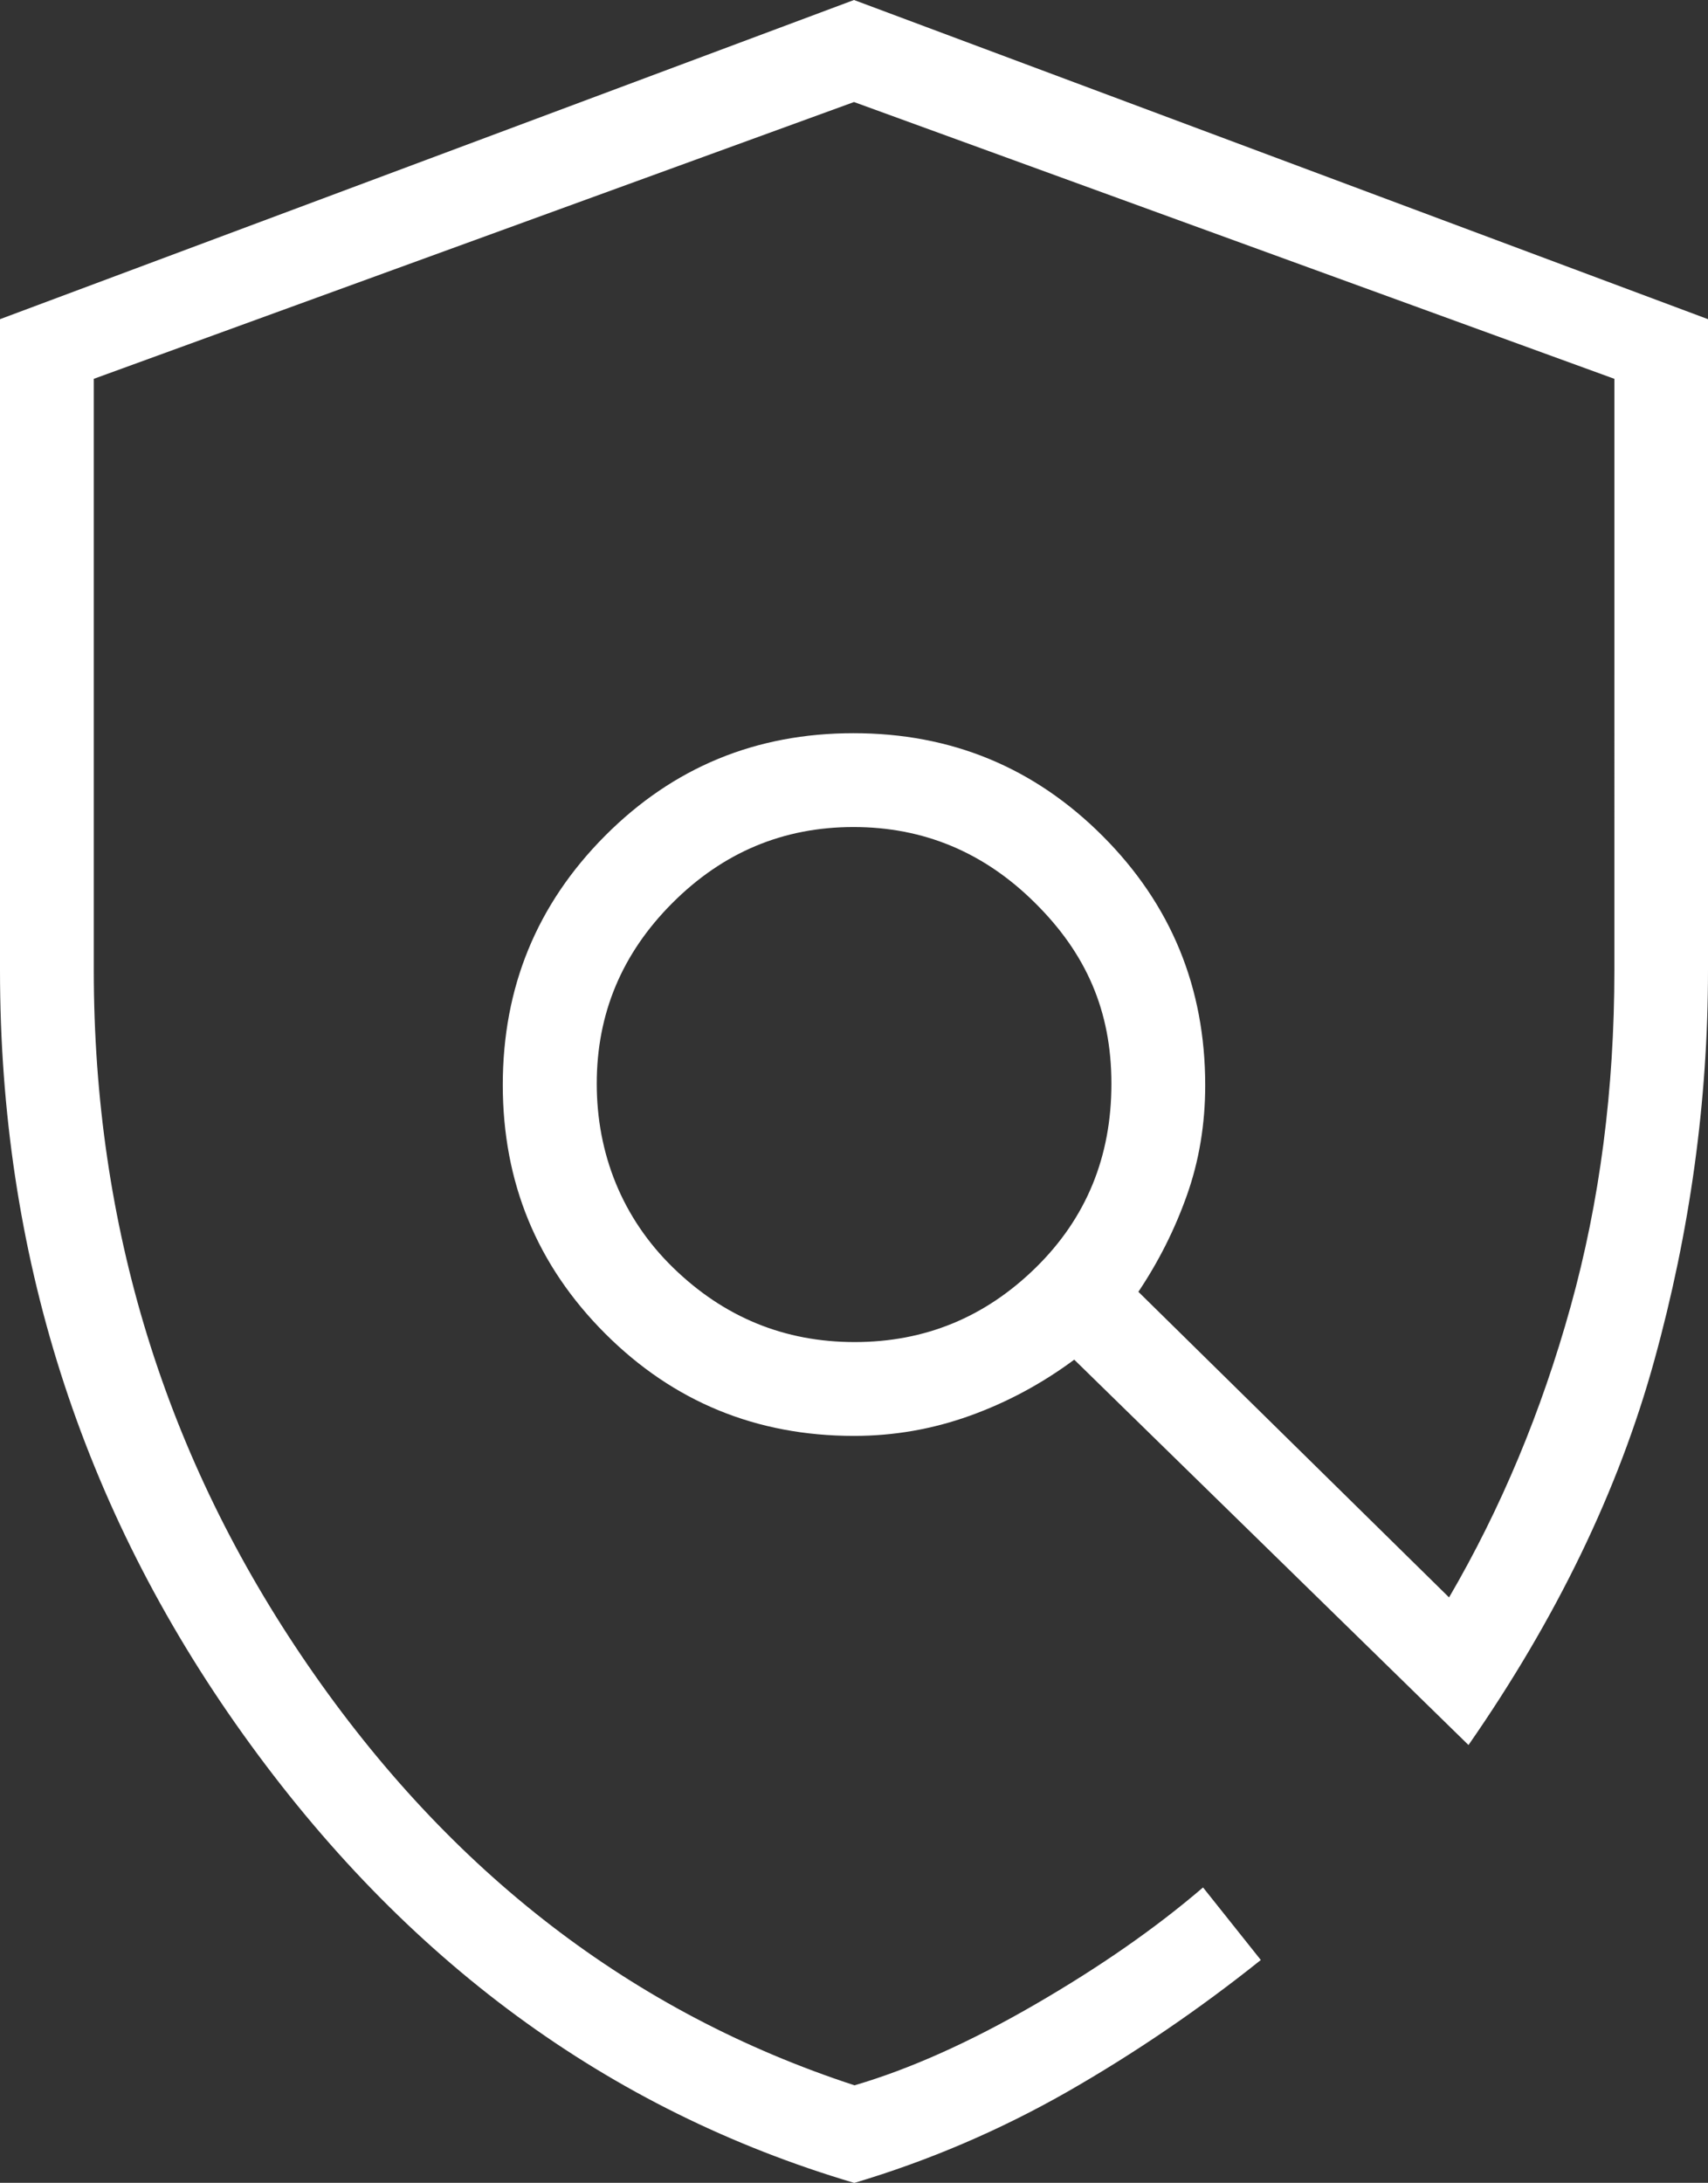 <?xml version="1.0" encoding="UTF-8"?> <svg xmlns="http://www.w3.org/2000/svg" id="Layer_2" viewBox="0 0 101.98 130.28"><rect x="0" y="0" width="101.98" height="130.28" fill="#333333" stroke="none"/><defs><style>.cls-1{fill:#fff;stroke-width:0px;}</style></defs><g id="Layer_1-2"><path class="cls-1" d="M50.99,130.28c-14.66-4.34-26.83-13.27-36.49-26.79C4.83,89.97,0,74.78,0,57.91V19.05L50.99,0l50.99,19.05v38.86c0,7.79-1.07,15.56-3.21,23.3-2.14,7.75-5.84,15.39-11.09,22.94l-23.54-23c-1.93,1.43-4.01,2.55-6.24,3.35-2.23.8-4.53,1.2-6.91,1.2-5.83,0-10.79-2.04-14.86-6.11-4.07-4.07-6.11-9.02-6.11-14.84s2.03-10.77,6.1-14.86c4.07-4.09,9.01-6.13,14.84-6.13s10.78,2.04,14.87,6.13c4.09,4.09,6.13,9.05,6.13,14.88,0,2.31-.36,4.5-1.09,6.56-.73,2.06-1.7,3.98-2.9,5.77l18.55,18.24c3.1-5.31,5.52-11.1,7.26-17.37,1.74-6.26,2.61-12.95,2.61-20.07V22.61L50.99,6.09,5.6,22.61v35.31c0,15.25,4.26,29.07,12.78,41.46,8.52,12.39,19.4,20.75,32.64,25.08,3.31-.97,6.9-2.58,10.77-4.82,3.87-2.24,7.22-4.57,10.04-6.99l3.45,4.33c-3.69,2.95-7.54,5.57-11.56,7.87-4.02,2.29-8.26,4.11-12.73,5.44M51.03,80.1c4.19,0,7.79-1.48,10.81-4.44,3.02-2.96,4.52-6.62,4.52-10.98s-1.52-7.78-4.56-10.79c-3.04-3.02-6.65-4.53-10.84-4.53s-7.79,1.51-10.81,4.53c-3.02,3.02-4.52,6.61-4.52,10.79s1.52,8.02,4.56,10.98c3.04,2.96,6.65,4.44,10.84,4.44"></path></g></svg> 